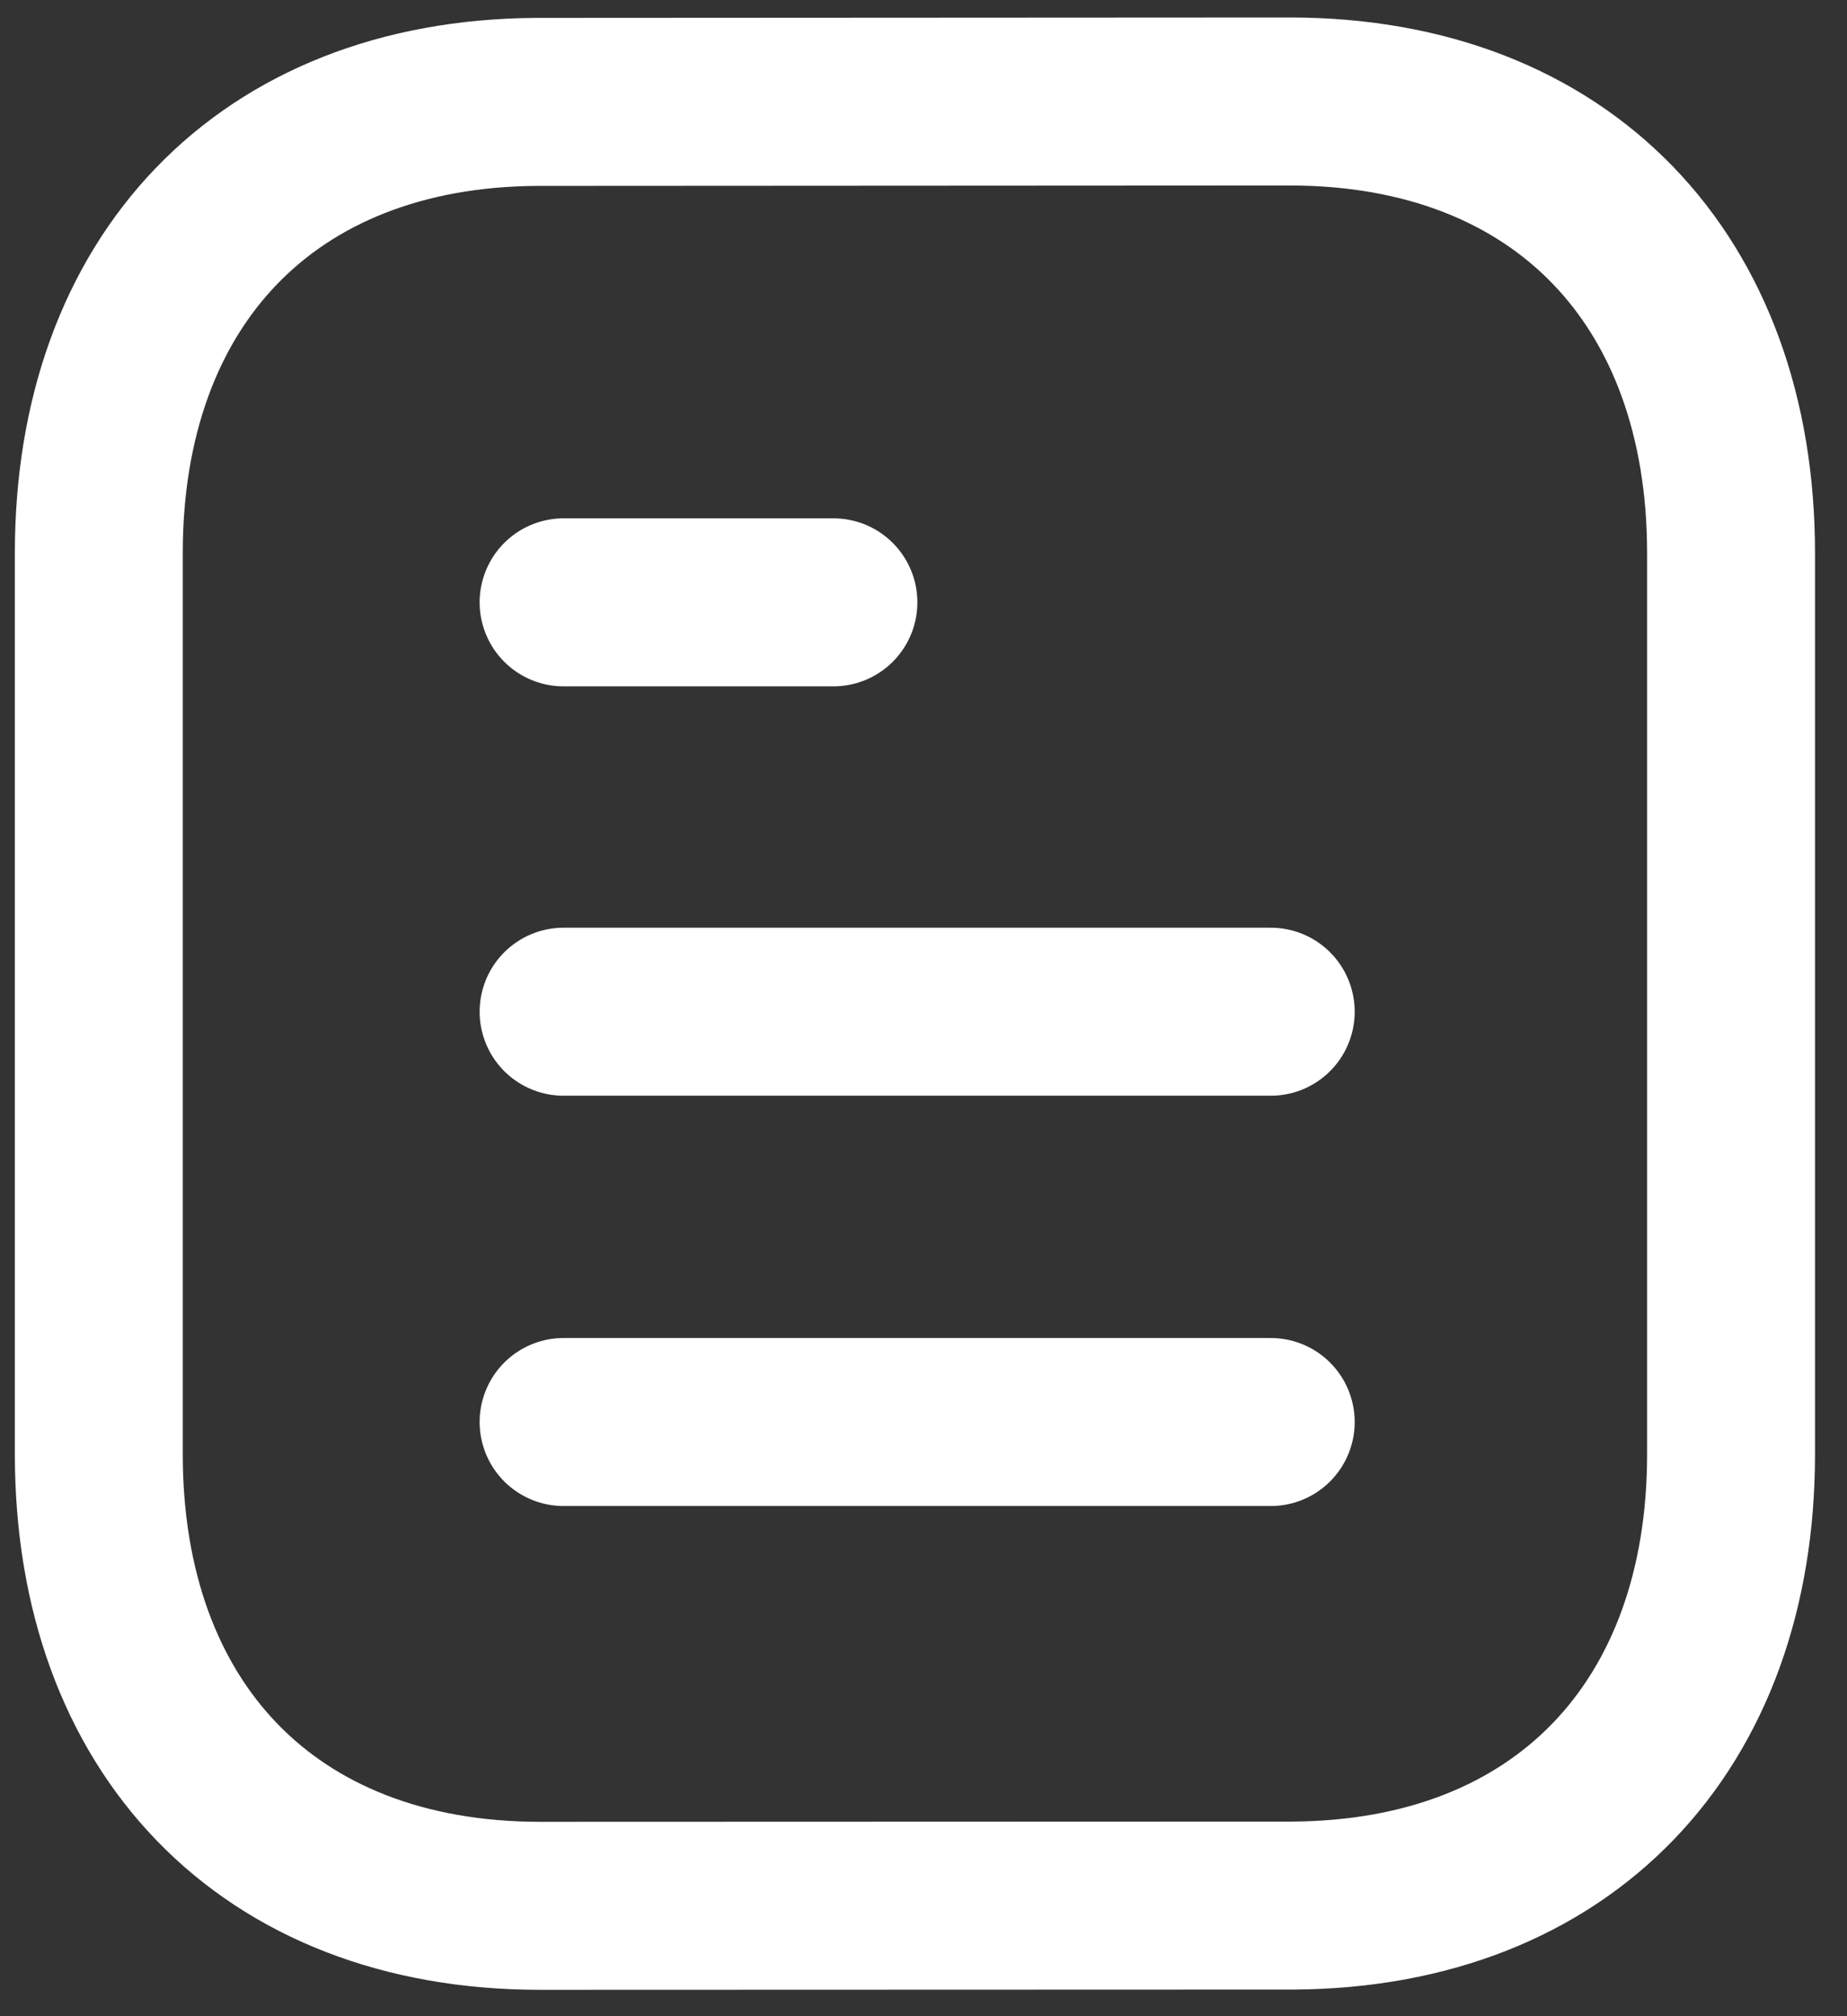 <svg width="22" height="24" viewBox="0 0 22 24" fill="none" xmlns="http://www.w3.org/2000/svg">
<rect x="0" y="0" width="22" height="24" fill="#333333" stroke="none"/>
<path d="M15.136 16.927H6.713" stroke="white" stroke-width="2" stroke-linecap="round" stroke-linejoin="round"/>
<path d="M15.136 12.043H6.713" stroke="white" stroke-width="2" stroke-linecap="round" stroke-linejoin="round"/>
<path d="M9.927 7.17H6.713" stroke="white" stroke-width="2" stroke-linecap="round" stroke-linejoin="round"/>
<path fill-rule="evenodd" clip-rule="evenodd" d="M15.361 1.208C15.361 1.208 6.404 1.213 6.39 1.213C3.17 1.233 1.177 3.351 1.177 6.583V17.311C1.177 20.559 3.186 22.686 6.434 22.686C6.434 22.686 15.389 22.683 15.404 22.683C18.624 22.663 20.619 20.543 20.619 17.311V6.583C20.619 3.335 18.609 1.208 15.361 1.208Z" stroke="white" stroke-width="2" stroke-linecap="round" stroke-linejoin="round"/>
</svg>
